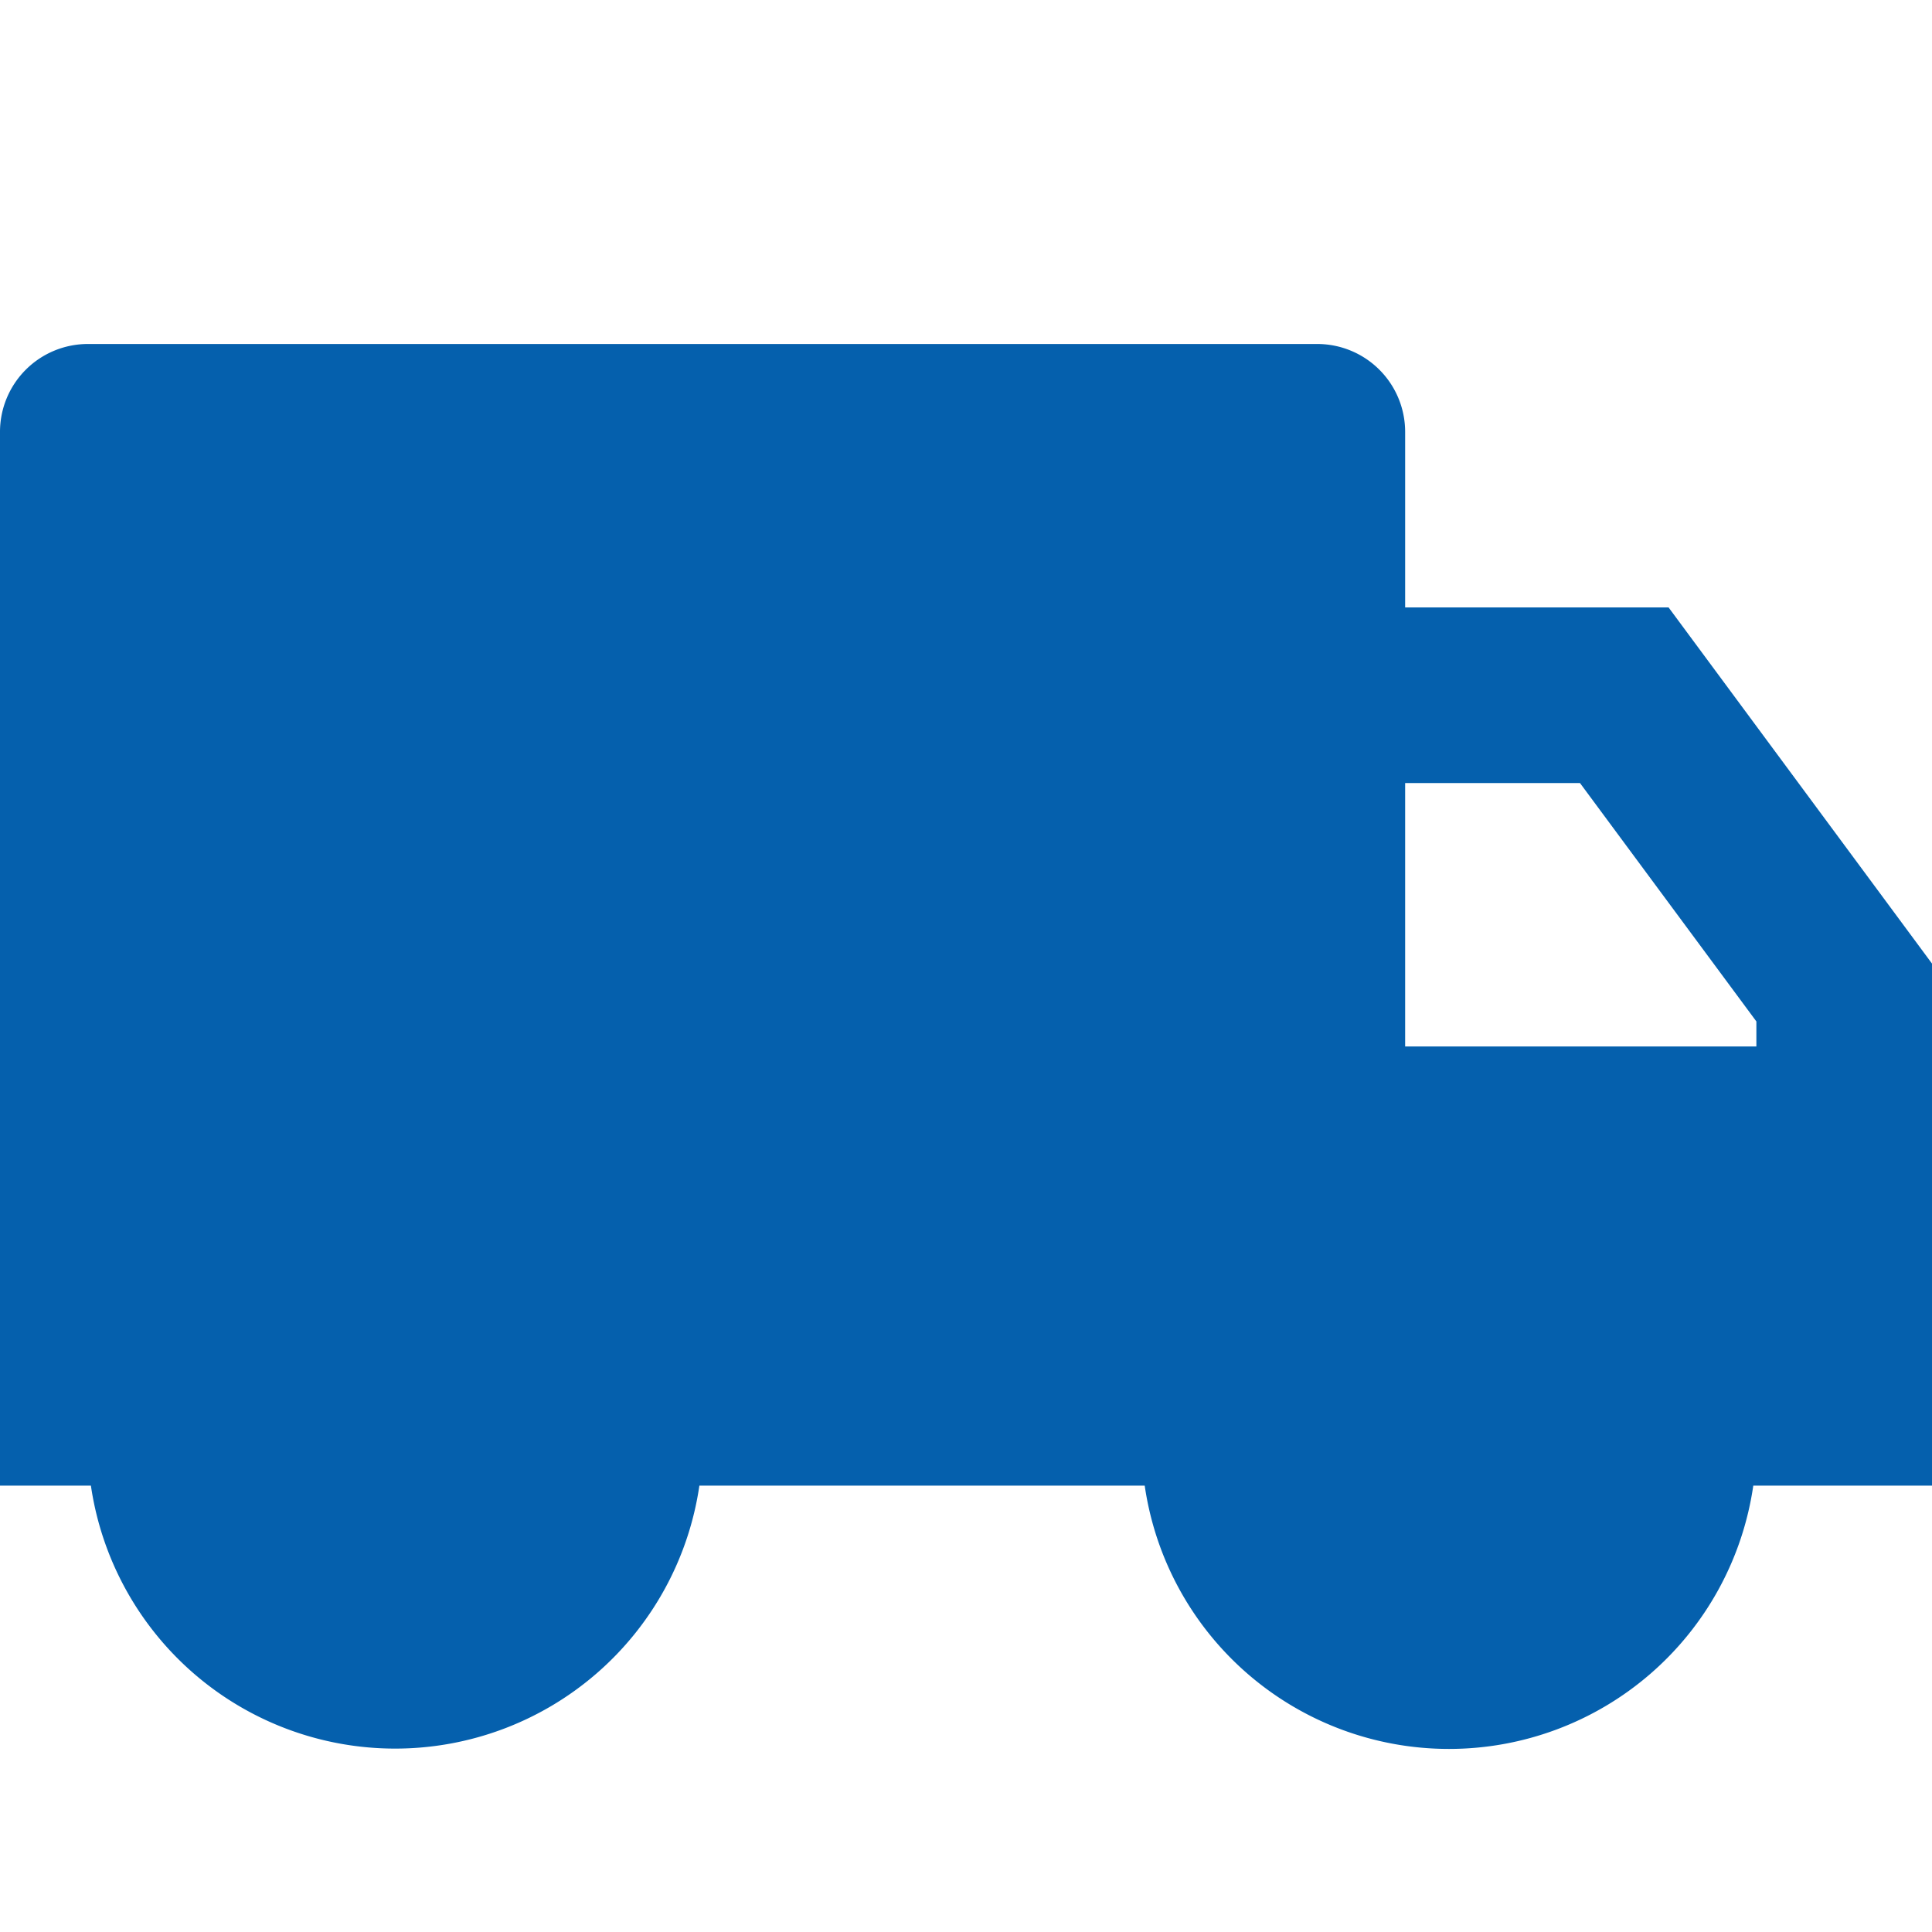 <svg xmlns="http://www.w3.org/2000/svg" width="20" height="20" fill="none"><g clip-path="url(#a)"><path fill="#0560AD" d="M14.546 6.288h2.727L20 9.975v5.404h-1.85a3.183 3.183 0 0 1-6.3 0H7.24a3.183 3.183 0 0 1-6.299 0H0V4.469a.91.91 0 0 1 .91-.908h12.726a.91.91 0 0 1 .91.909zm0 1.818v2.727h3.636v-.259l-1.826-2.468z"/></g><defs><clipPath id="a"><path fill="#fff" d="M0 0h20v20H0z"/></clipPath></defs></svg>